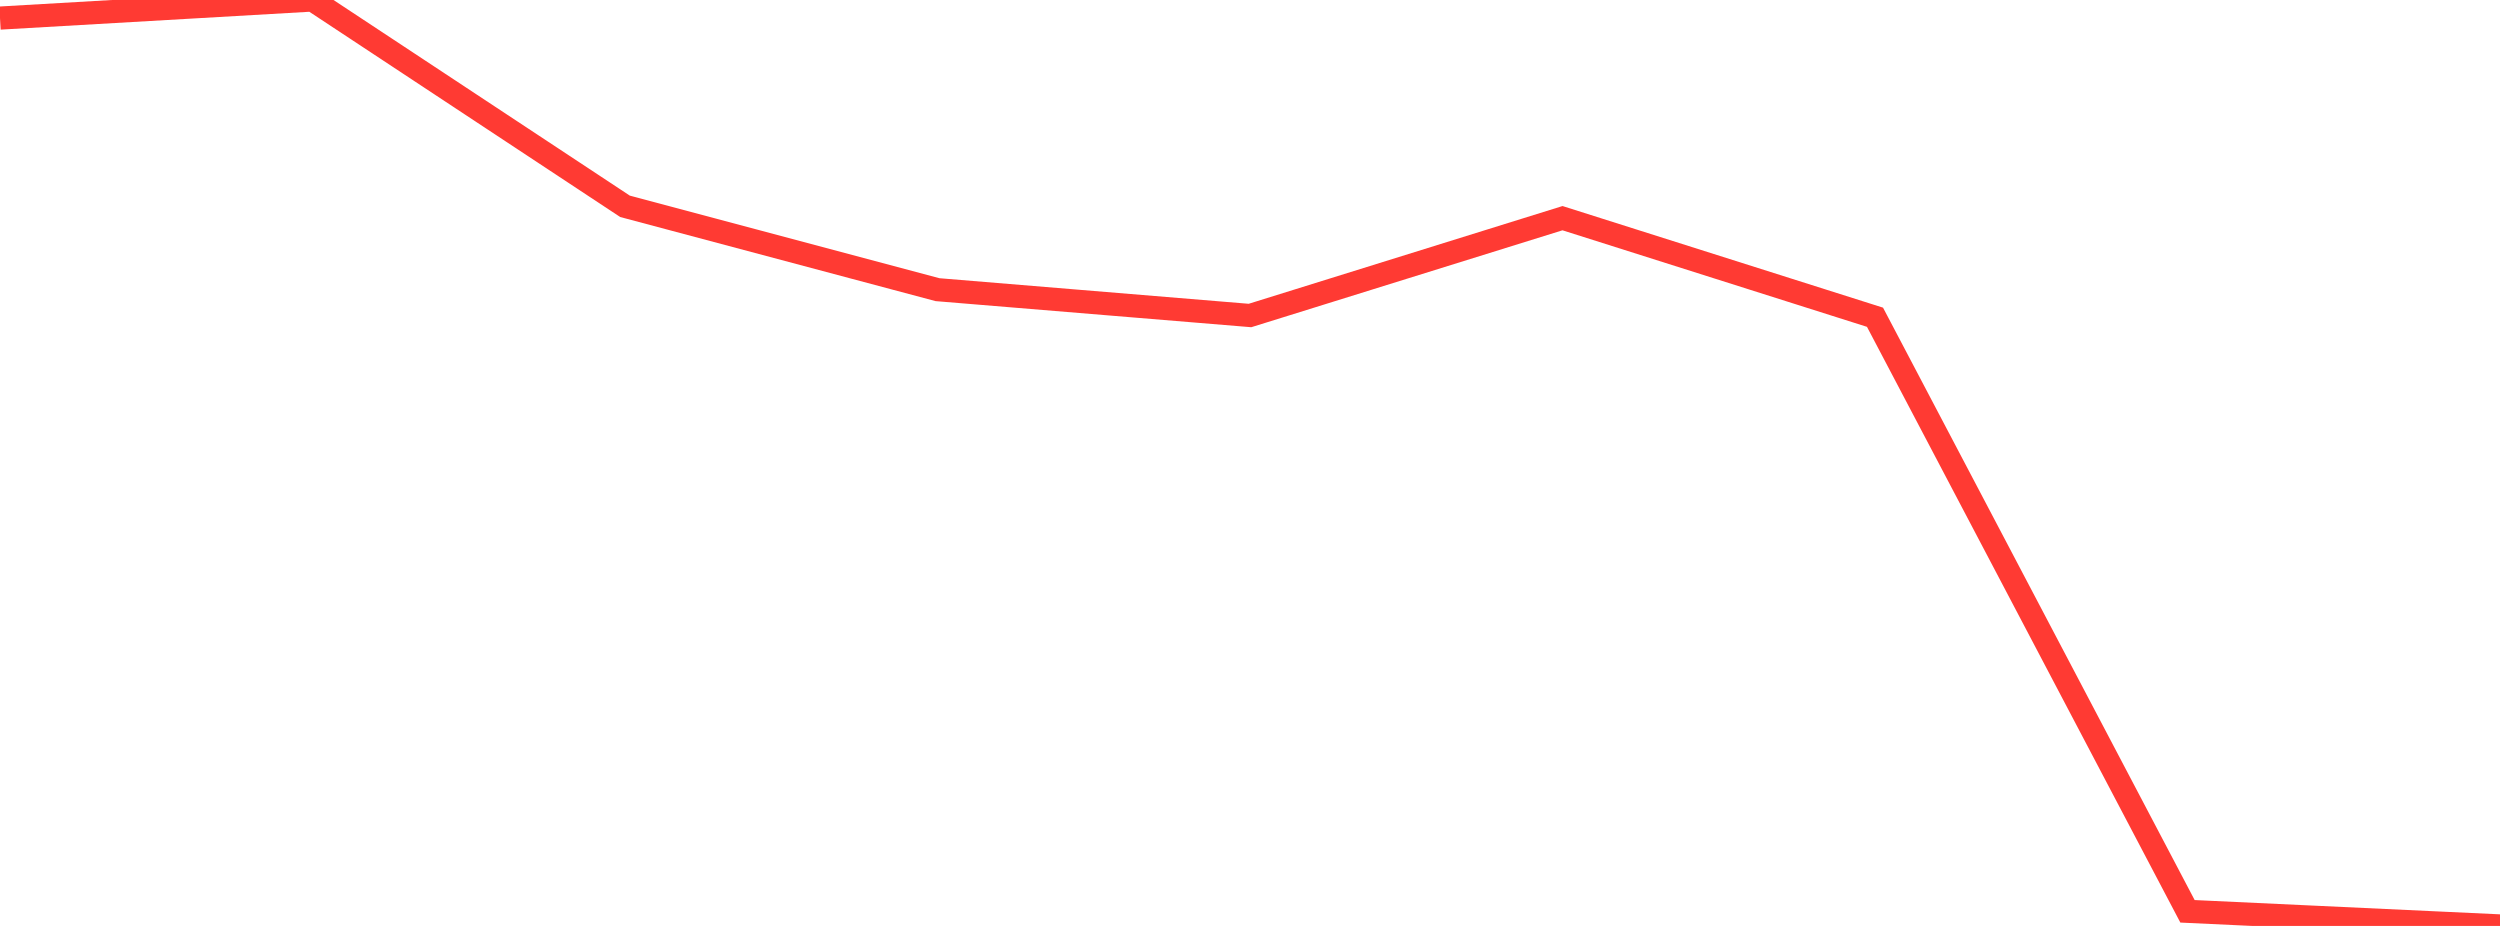 <?xml version="1.0" standalone="no"?>
<!DOCTYPE svg PUBLIC "-//W3C//DTD SVG 1.1//EN" "http://www.w3.org/Graphics/SVG/1.1/DTD/svg11.dtd">

<svg width="135" height="50" viewBox="0 0 135 50" preserveAspectRatio="none" 
  xmlns="http://www.w3.org/2000/svg"
  xmlns:xlink="http://www.w3.org/1999/xlink">


<polyline points="0.0, 0.976 16.875, 0.0 33.75, 11.141 50.625, 15.642 67.5, 17.037 84.375, 11.781 101.25, 17.131 118.125, 49.211 135.0, 50.0" fill="none" stroke="#ff3a33" stroke-width="1.25"/>

</svg>
